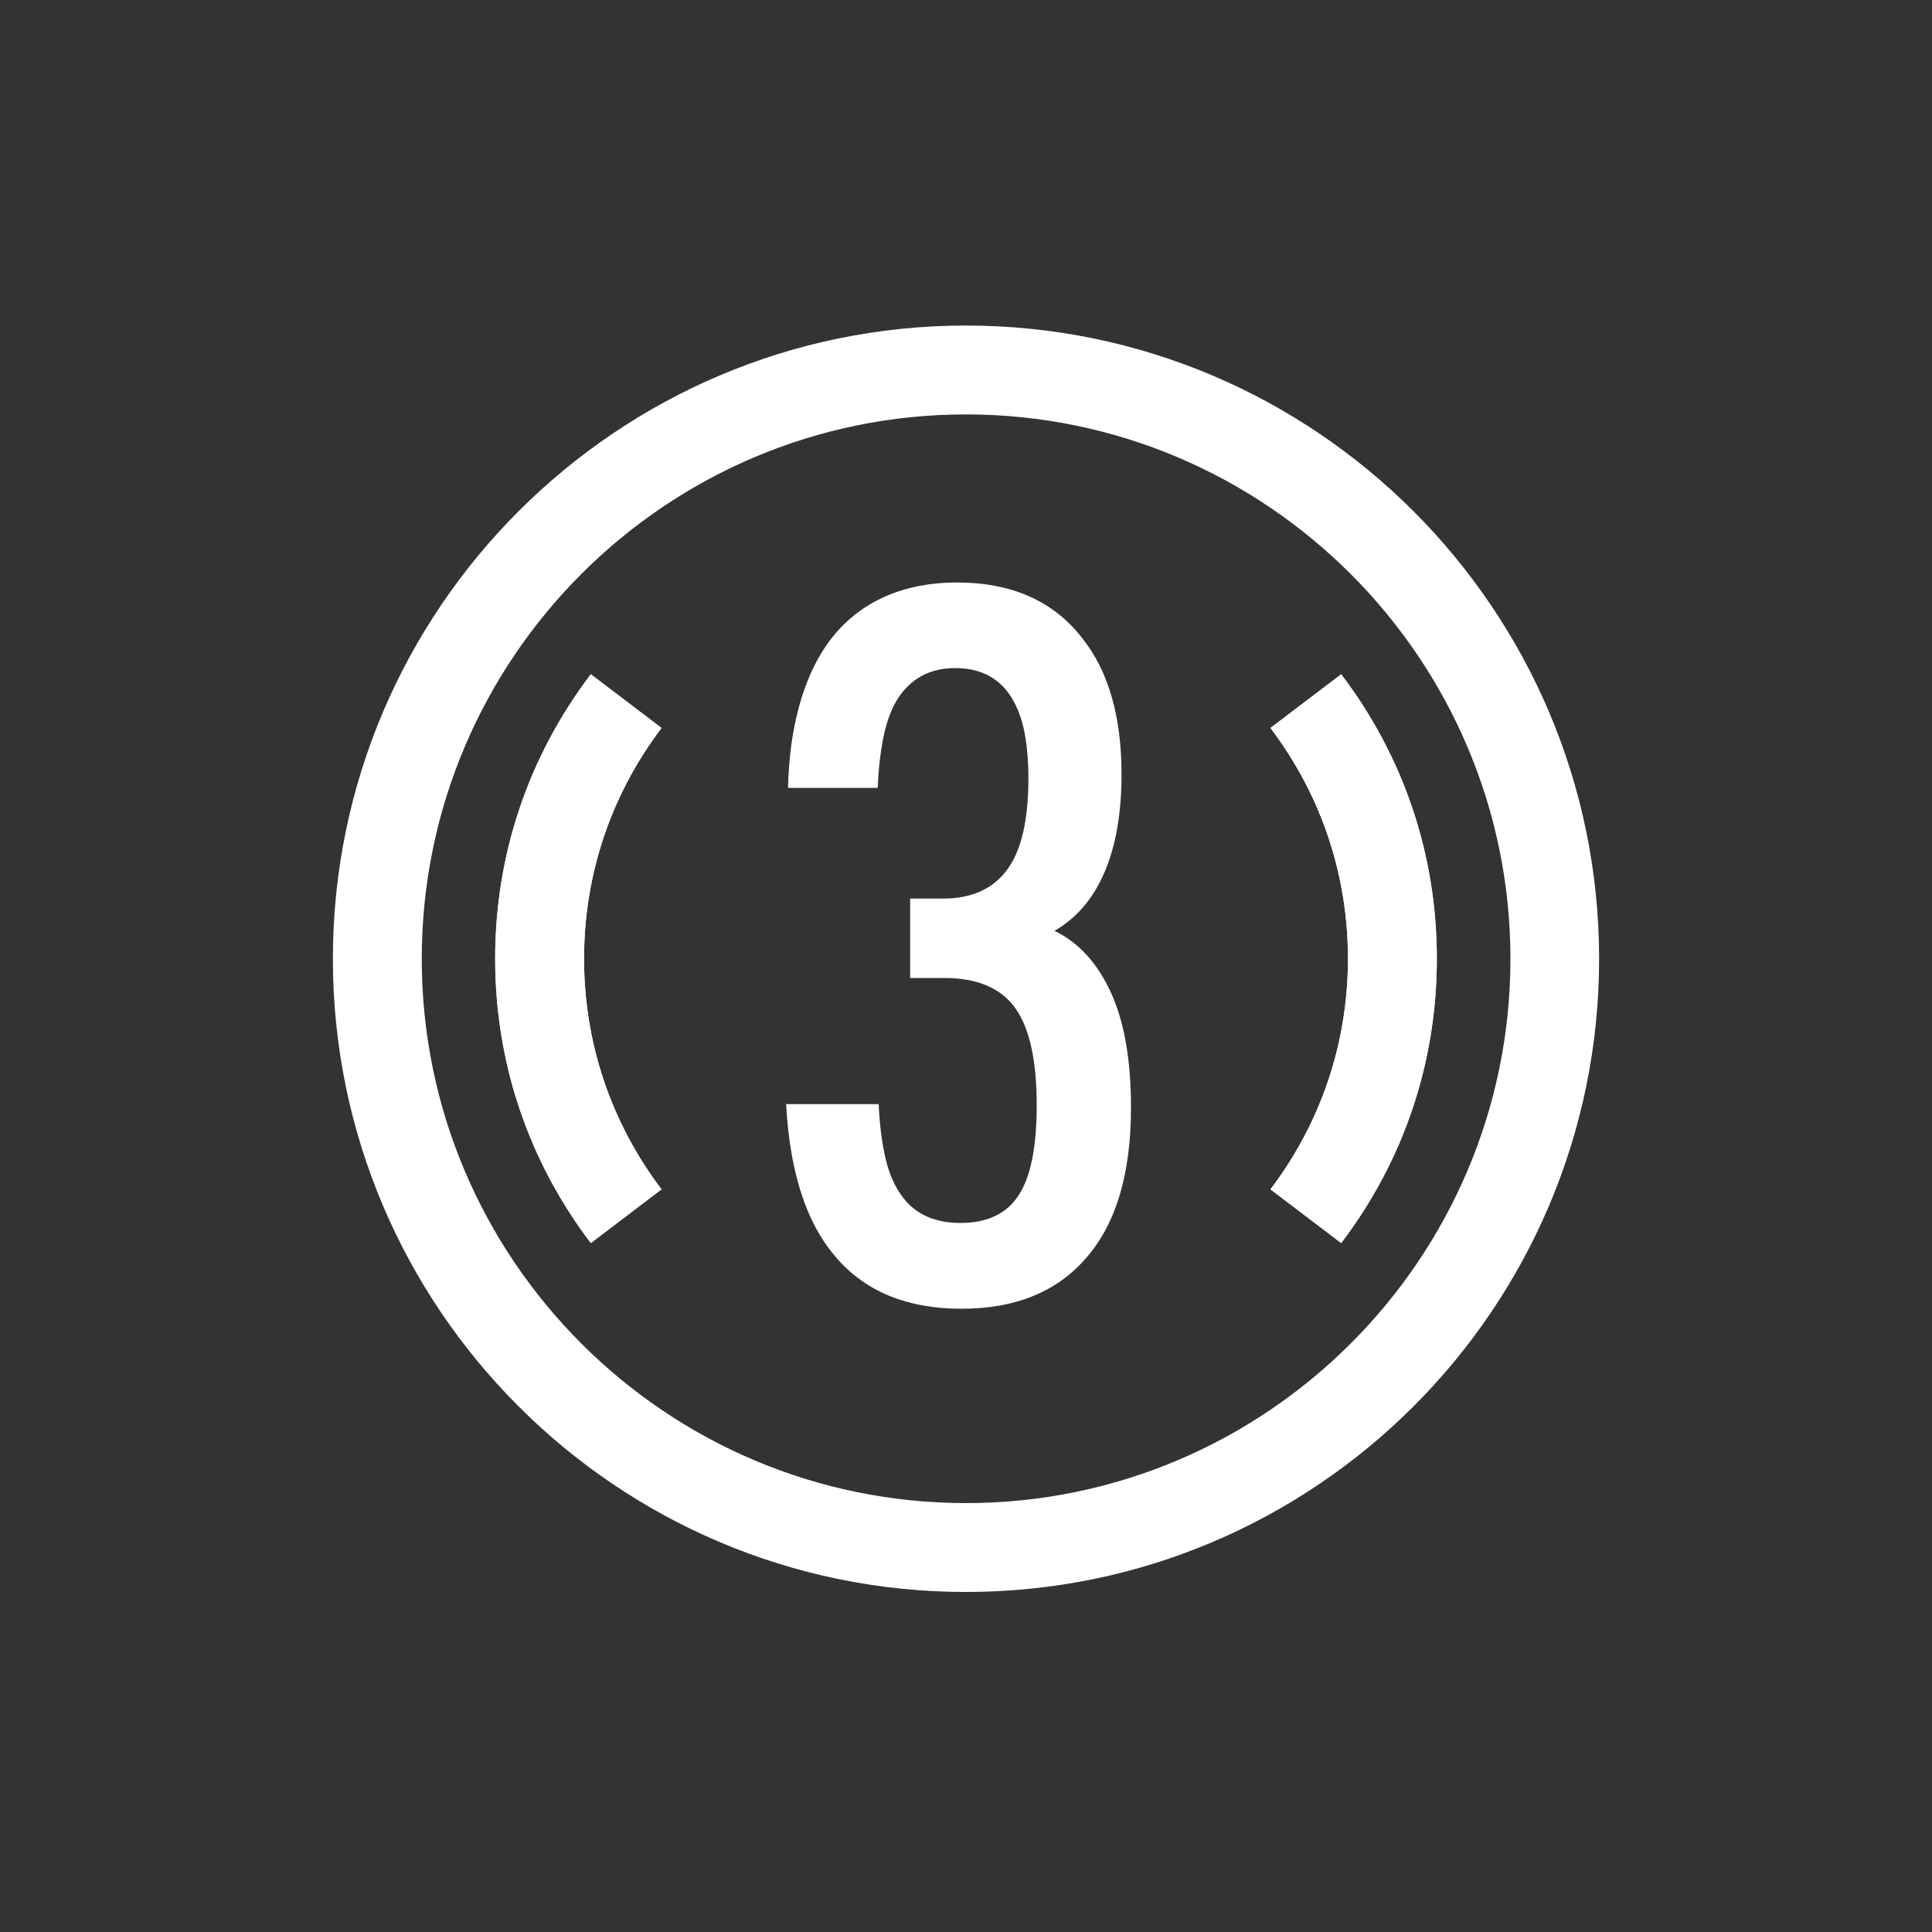 <?xml version="1.0" encoding="UTF-8"?>
<svg id="Layer_1" data-name="Layer 1" xmlns="http://www.w3.org/2000/svg" viewBox="0 0 100 100">
  <rect x="0" y="0" width="100" height="100" fill="#333333" stroke="none"/>
  <defs>
    <style>
      .cls-1 {
        fill: none;
      }

      .cls-2 {
        fill: #fff;
      }
    </style>
  </defs>
  <g>
    <path class="cls-2" d="M50,82.4c-18.07,0-32.77-14.7-32.77-32.77S31.93,16.85,50,16.85s32.77,14.7,32.77,32.78-14.7,32.77-32.77,32.77ZM50,21.45c-15.54,0-28.17,12.64-28.17,28.18s12.64,28.17,28.17,28.17,28.18-12.64,28.18-28.17-12.64-28.18-28.18-28.18Z"/>
    <rect class="cls-1" y="0" width="100" height="100"/>
    <g>
      <path class="cls-2" d="M69.42,64.34l-3.66-2.78c2.62-3.46,4.01-7.59,4.01-11.94s-1.39-8.48-4.01-11.94l3.66-2.78c3.24,4.27,4.95,9.35,4.95,14.72s-1.71,10.45-4.95,14.72Z"/>
      <path class="cls-2" d="M30.58,64.34c-3.24-4.27-4.95-9.35-4.95-14.72s1.71-10.45,4.95-14.72l3.66,2.78c-2.62,3.46-4.01,7.59-4.01,11.94s1.39,8.48,4.01,11.94l-3.66,2.78Z"/>
      <path class="cls-2" d="M69.42,64.34l-3.66-2.78c2.62-3.46,4.01-7.59,4.01-11.94s-1.39-8.48-4.01-11.94l3.66-2.78c3.24,4.27,4.95,9.35,4.95,14.72s-1.71,10.45-4.95,14.72Z"/>
      <path class="cls-2" d="M30.58,64.34c-3.24-4.27-4.95-9.35-4.95-14.72s1.71-10.45,4.95-14.72l3.66,2.78c-2.62,3.46-4.01,7.59-4.01,11.94s1.39,8.48,4.01,11.94l-3.66,2.78Z"/>
    </g>
  </g>
  <path class="cls-2" d="M43.32,65.13c-1.56-1.75-2.44-4.41-2.63-7.98h4.79c.05,1.09.17,2.03.36,2.83.19.8.48,1.46.89,1.99.66.88,1.66,1.33,2.98,1.33,1.39,0,2.4-.48,3.01-1.43.63-.95.94-2.51.94-4.67,0-2.31-.37-3.99-1.11-5.02-.74-1.04-1.97-1.56-3.68-1.56h-1.76v-4.11h1.71c1.46,0,2.56-.49,3.3-1.48.74-.99,1.11-2.57,1.11-4.74,0-1.02-.09-1.89-.25-2.61-.17-.72-.43-1.33-.79-1.82-.63-.85-1.55-1.28-2.75-1.28s-2.13.45-2.81,1.35c-.37.49-.65,1.14-.84,1.94-.19.8-.31,1.77-.36,2.91h-4.64c.03-1.53.22-2.92.56-4.18.34-1.26.82-2.33,1.43-3.21.73-1.05,1.67-1.86,2.81-2.41,1.14-.55,2.46-.83,3.95-.83,2.84,0,5.01.97,6.5,2.91,1.34,1.7,2.01,4.04,2.01,7.01,0,2.04-.3,3.74-.89,5.1s-1.45,2.36-2.58,3.01c1.24.6,2.21,1.65,2.91,3.17s1.05,3.51,1.05,5.98c0,3.42-.77,6.01-2.32,7.78-1.51,1.75-3.66,2.63-6.45,2.63s-4.92-.87-6.45-2.6Z"/>
</svg>